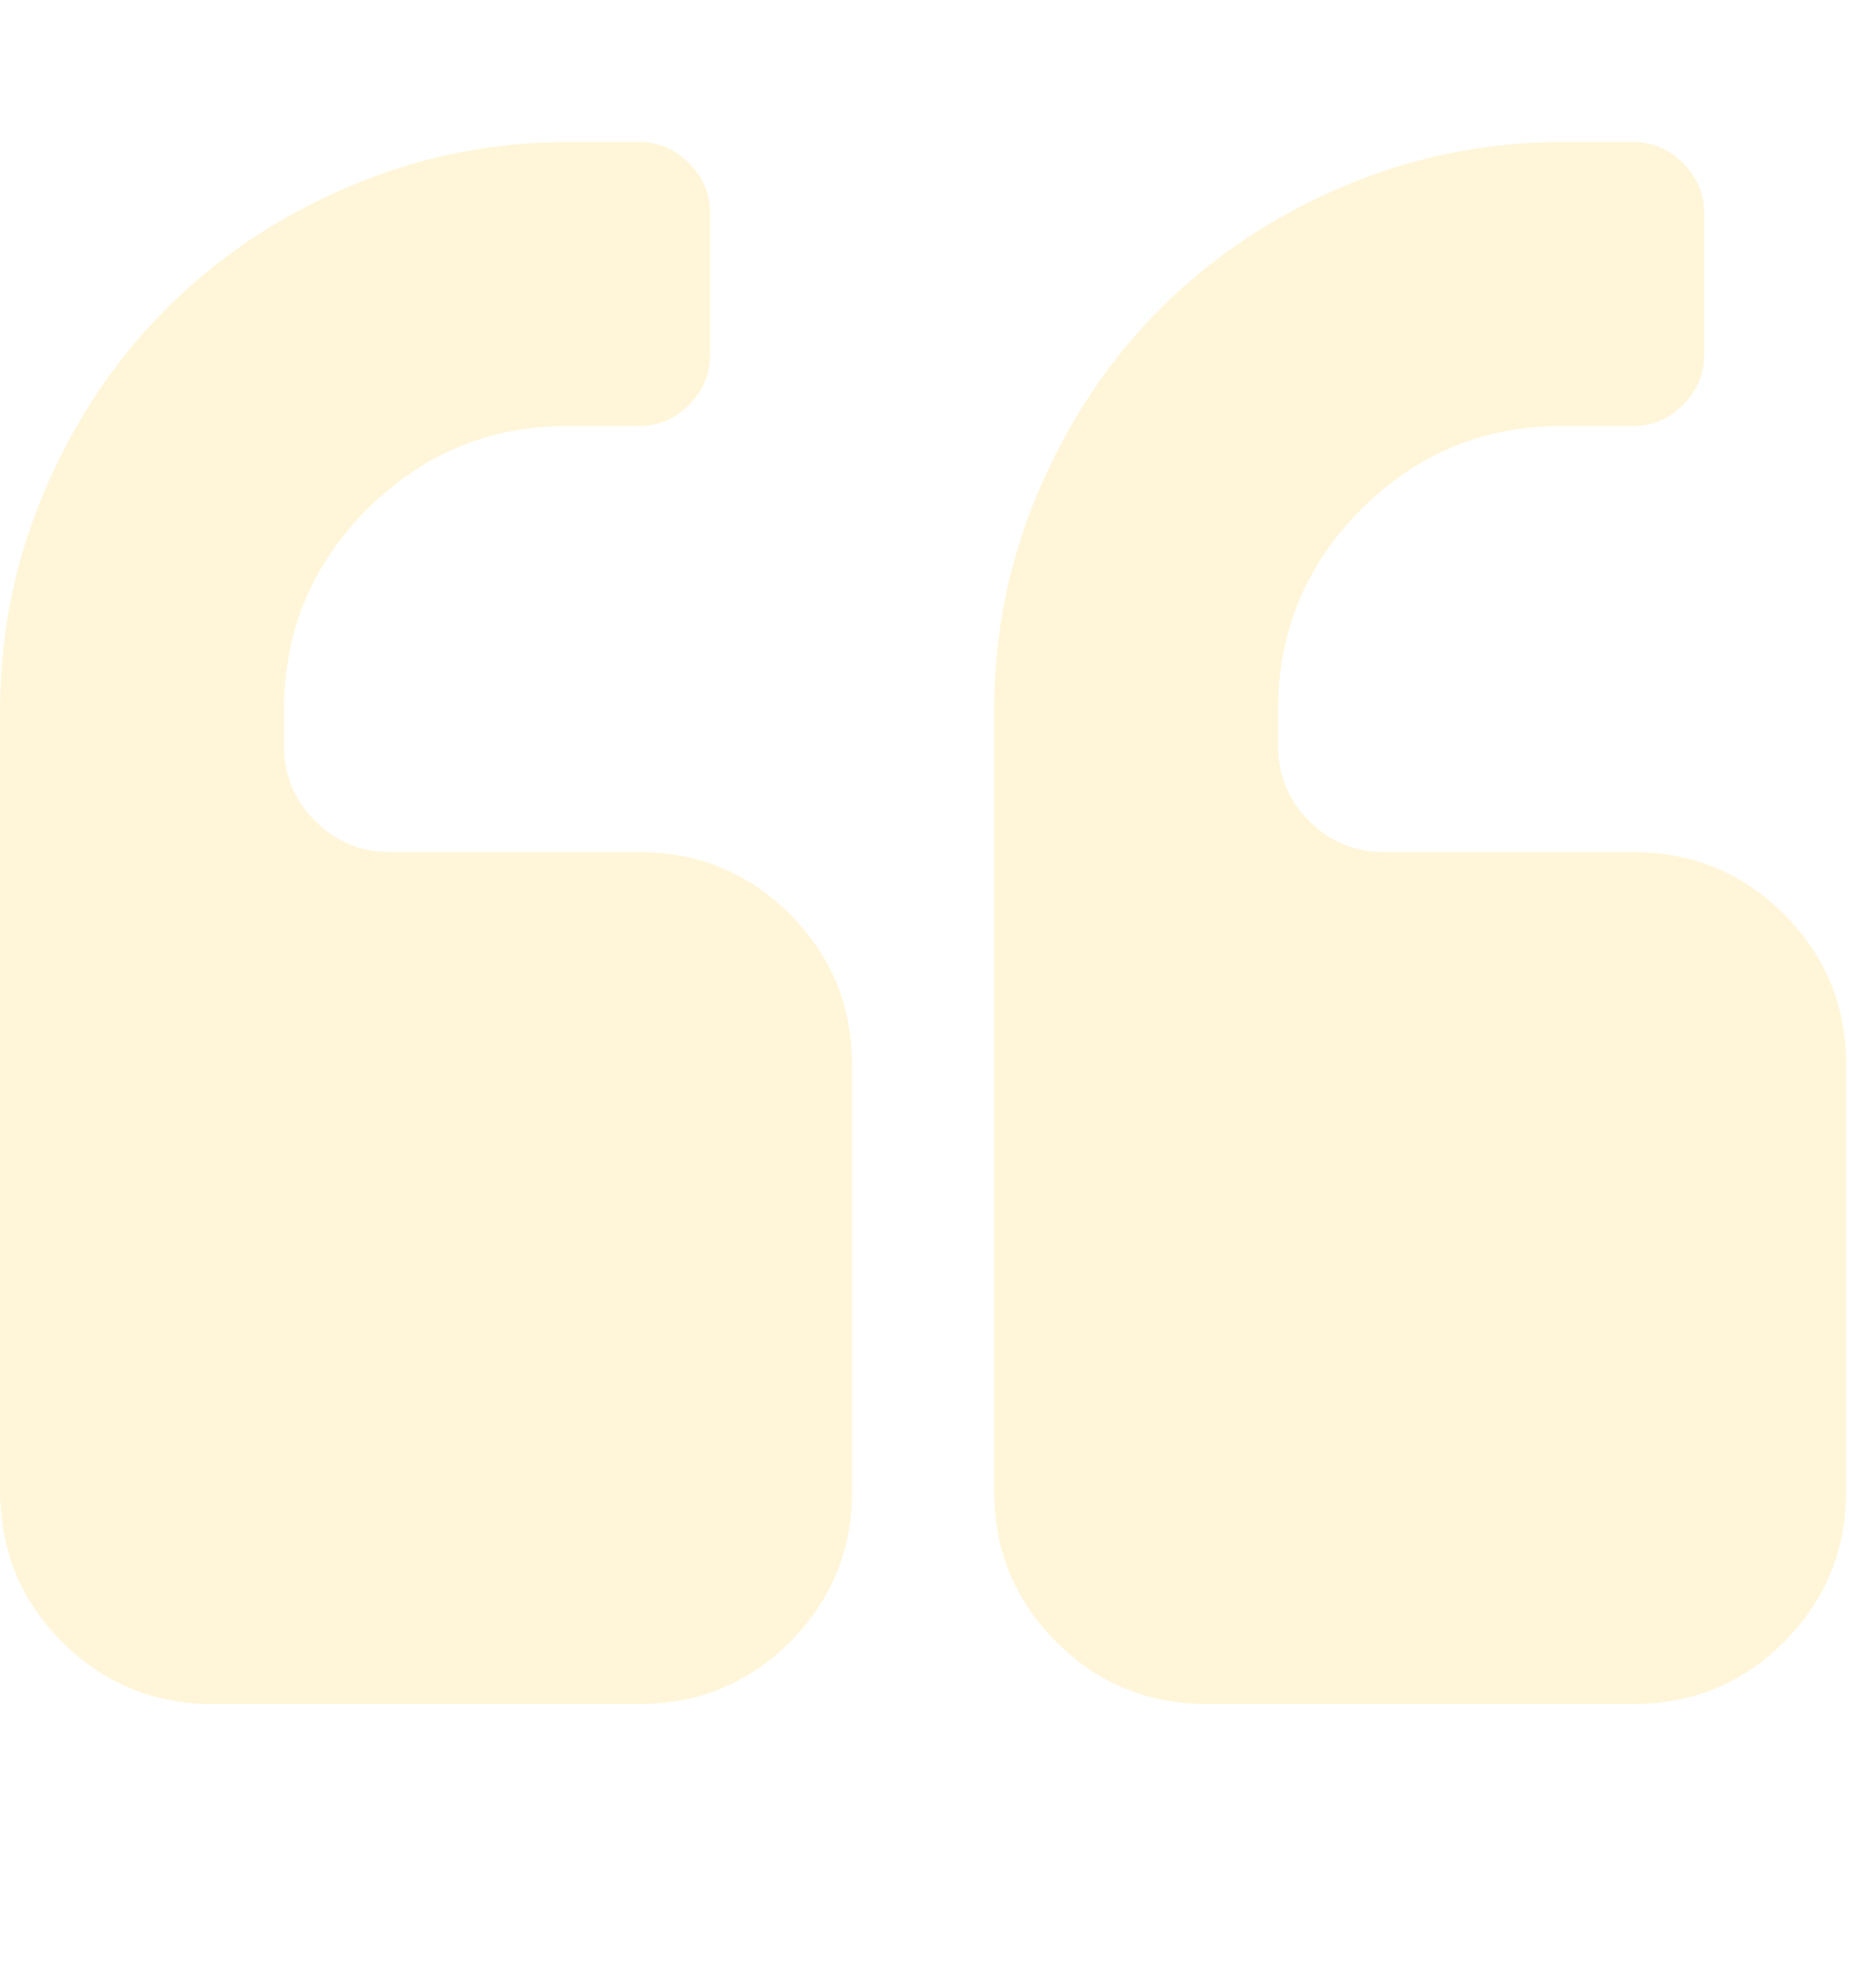 <svg width="93" height="100" viewBox="0 0 93 100" fill="none" xmlns="http://www.w3.org/2000/svg">
<g opacity="0.15">
<path d="M42.859 53.572V75C42.859 77.976 41.817 80.506 39.734 82.589C37.65 84.673 35.12 85.714 32.144 85.714H10.716C7.74 85.714 5.21 84.673 3.126 82.589C1.043 80.506 0.001 77.976 0.001 75V35.714C0.001 31.845 0.755 28.153 2.261 24.637C3.768 21.122 5.805 18.08 8.372 15.514C10.939 12.947 13.98 10.91 17.496 9.403C21.012 7.896 24.704 7.143 28.573 7.143H32.144C33.112 7.143 33.949 7.496 34.656 8.203C35.362 8.91 35.716 9.747 35.716 10.714V17.857C35.716 18.825 35.362 19.662 34.656 20.368C33.949 21.075 33.112 21.429 32.144 21.429H28.573C24.629 21.429 21.263 22.824 18.472 25.614C15.682 28.404 14.287 31.771 14.287 35.714V37.5C14.287 38.988 14.808 40.253 15.85 41.295C16.891 42.336 18.156 42.857 19.644 42.857H32.144C35.12 42.857 37.65 43.899 39.734 45.982C41.817 48.066 42.859 50.595 42.859 53.572ZM92.859 53.572V75C92.859 77.976 91.817 80.506 89.734 82.589C87.65 84.673 85.121 85.714 82.144 85.714H60.716C57.739 85.714 55.21 84.673 53.126 82.589C51.043 80.506 50.001 77.976 50.001 75V35.714C50.001 31.845 50.755 28.153 52.261 24.637C53.768 21.122 55.805 18.08 58.372 15.514C60.939 12.947 63.98 10.91 67.496 9.403C71.011 7.896 74.704 7.143 78.573 7.143H82.144C83.112 7.143 83.949 7.496 84.655 8.203C85.362 8.91 85.716 9.747 85.716 10.714V17.857C85.716 18.825 85.362 19.662 84.655 20.368C83.949 21.075 83.112 21.429 82.144 21.429H78.573C74.629 21.429 71.263 22.824 68.472 25.614C65.682 28.404 64.287 31.771 64.287 35.714V37.5C64.287 38.988 64.808 40.253 65.85 41.295C66.891 42.336 68.156 42.857 69.644 42.857H82.144C85.121 42.857 87.65 43.899 89.734 45.982C91.817 48.066 92.859 50.595 92.859 53.572Z" fill="#FFC107"/>
</g>
</svg>
